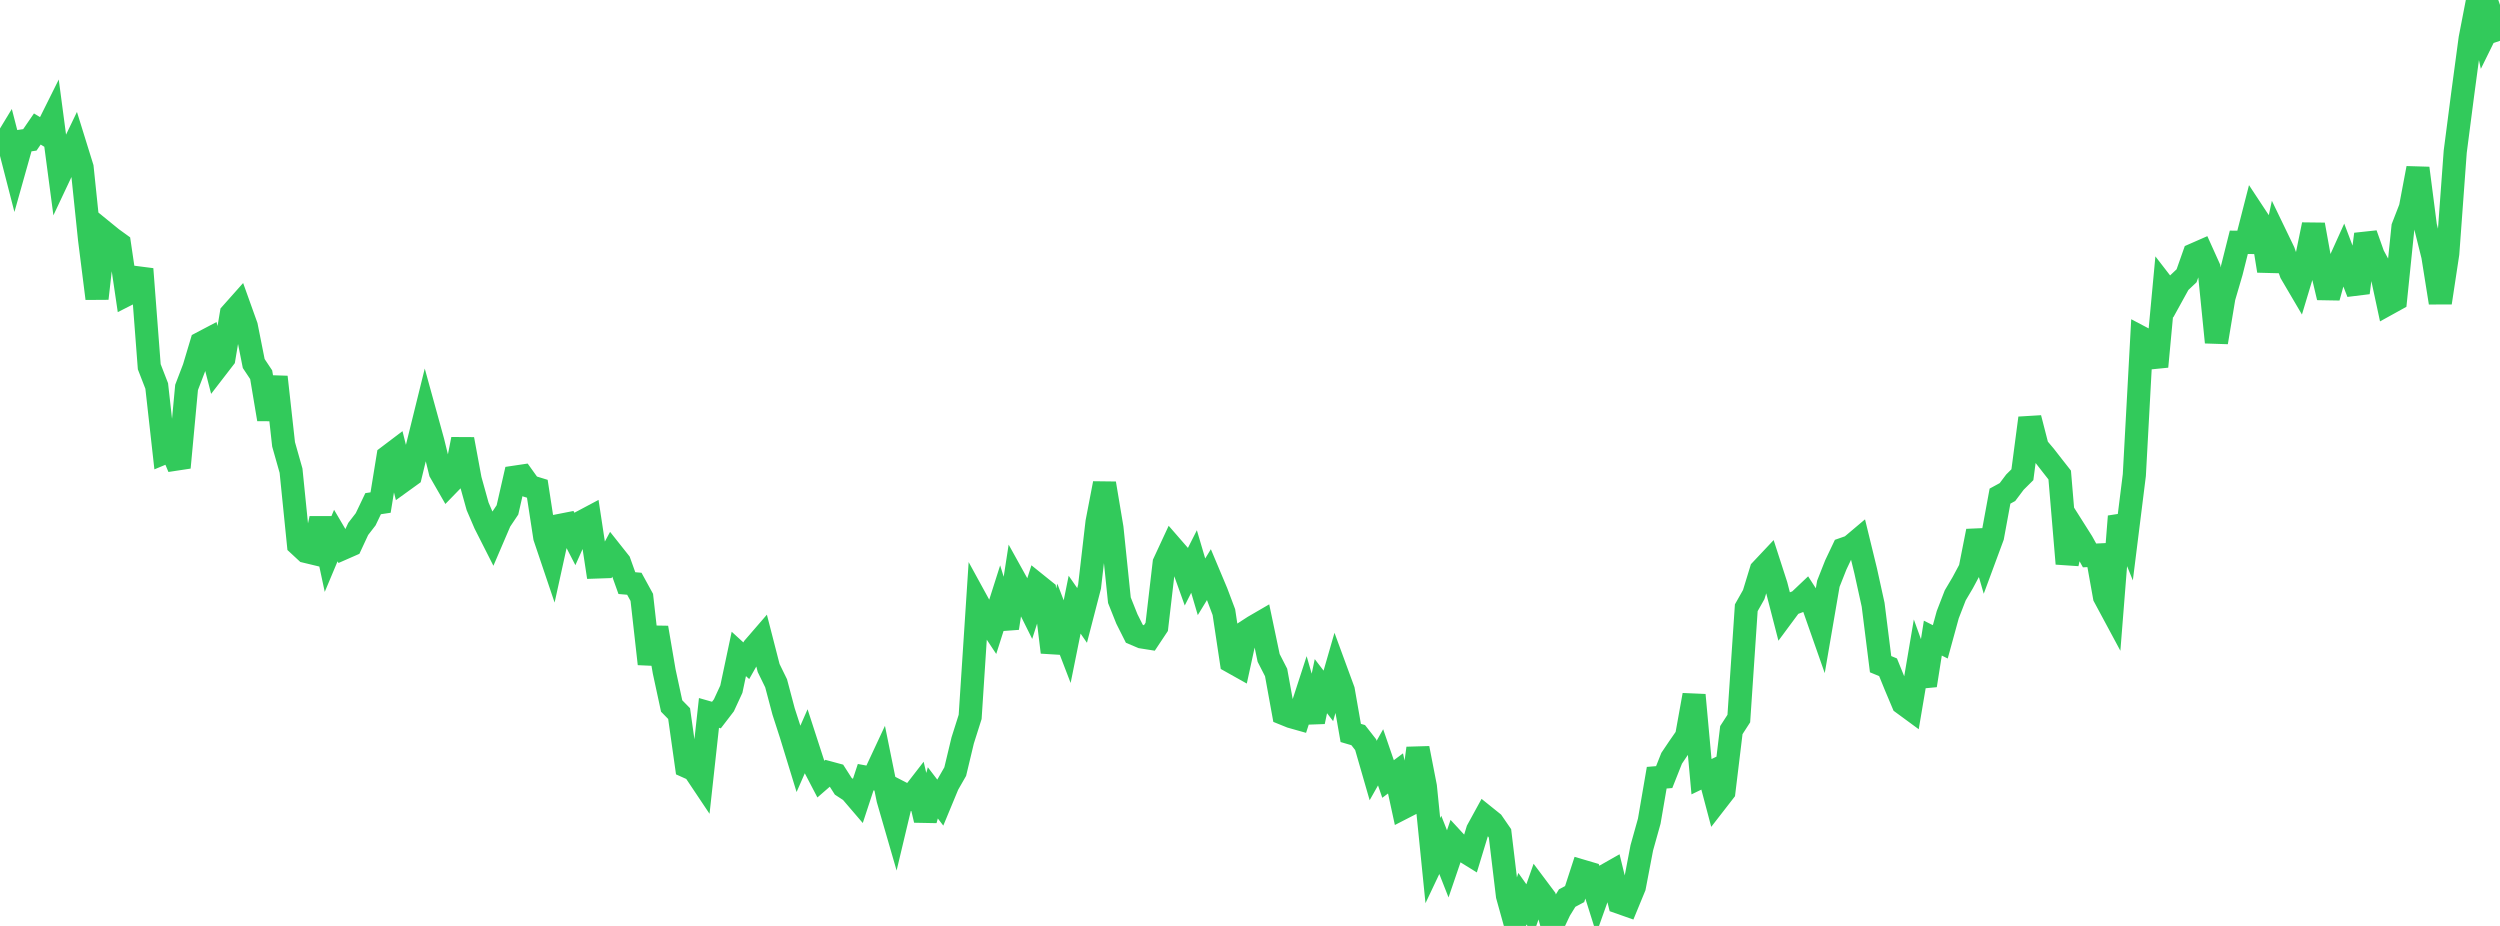 <?xml version="1.0" standalone="no"?>
<!DOCTYPE svg PUBLIC "-//W3C//DTD SVG 1.1//EN" "http://www.w3.org/Graphics/SVG/1.1/DTD/svg11.dtd">

<svg width="135" height="50" viewBox="0 0 135 50" preserveAspectRatio="none" 
  xmlns="http://www.w3.org/2000/svg"
  xmlns:xlink="http://www.w3.org/1999/xlink">


<polyline points="0.0, 8.142 0.403, 7.478 0.806, 9.044 1.209, 7.612 1.612, 7.553 2.015, 6.966 2.418, 7.21 2.821, 6.401 3.224, 9.44 3.627, 8.585 4.03, 7.747 4.433, 9.045 4.836, 12.922 5.239, 16.12 5.642, 12.55 6.045, 12.878 6.448, 13.169 6.851, 15.905 7.254, 15.7 7.657, 14.528 8.06, 19.804 8.463, 20.843 8.866, 24.448 9.269, 24.28 9.672, 25.246 10.075, 20.921 10.478, 19.869 10.881, 18.522 11.284, 18.31 11.687, 19.874 12.09, 19.351 12.493, 16.938 12.896, 16.485 13.299, 17.61 13.701, 19.63 14.104, 20.236 14.507, 22.641 14.91, 20.358 15.313, 23.994 15.716, 25.416 16.119, 29.403 16.522, 29.777 16.925, 29.874 17.328, 27.997 17.731, 29.882 18.134, 28.921 18.537, 29.606 18.94, 29.429 19.343, 28.563 19.746, 28.041 20.149, 27.198 20.552, 27.138 20.955, 24.656 21.358, 24.351 21.761, 25.961 22.164, 25.67 22.567, 24.008 22.97, 22.375 23.373, 23.837 23.776, 25.484 24.179, 26.185 24.582, 25.77 24.985, 23.718 25.388, 25.895 25.791, 27.343 26.194, 28.281 26.597, 29.076 27.0, 28.136 27.403, 27.534 27.806, 25.767 28.209, 25.707 28.612, 26.269 29.015, 26.393 29.418, 29.014 29.821, 30.208 30.224, 28.375 30.627, 28.296 31.03, 29.077 31.433, 28.174 31.836, 27.96 32.239, 30.617 32.642, 30.603 33.045, 29.853 33.448, 30.361 33.851, 31.488 34.254, 31.523 34.657, 32.259 35.06, 35.849 35.463, 33.895 35.866, 36.255 36.269, 38.123 36.672, 38.534 37.075, 41.387 37.478, 41.568 37.881, 42.171 38.284, 38.498 38.687, 38.613 39.09, 38.087 39.493, 37.215 39.896, 35.312 40.299, 35.68 40.701, 34.97 41.104, 34.504 41.507, 36.073 41.91, 36.897 42.313, 38.416 42.716, 39.662 43.119, 40.976 43.522, 40.056 43.925, 41.298 44.328, 42.072 44.731, 41.722 45.134, 41.831 45.537, 42.461 45.94, 42.724 46.343, 43.194 46.746, 41.968 47.149, 42.042 47.552, 41.178 47.955, 43.165 48.358, 44.558 48.761, 42.867 49.164, 43.075 49.567, 42.555 49.97, 44.286 50.373, 42.814 50.776, 43.342 51.179, 42.37 51.582, 41.666 51.985, 39.983 52.388, 38.712 52.791, 32.537 53.194, 33.273 53.597, 33.881 54.0, 32.615 54.403, 33.917 54.806, 31.309 55.209, 32.036 55.612, 32.845 56.015, 31.583 56.418, 31.907 56.821, 35.222 57.224, 33.599 57.627, 34.649 58.03, 32.652 58.433, 33.234 58.836, 31.679 59.239, 28.199 59.642, 26.104 60.045, 28.509 60.448, 32.412 60.851, 33.422 61.254, 34.223 61.657, 34.394 62.06, 34.458 62.463, 33.851 62.866, 30.397 63.269, 29.529 63.672, 29.992 64.075, 31.118 64.478, 30.321 64.881, 31.687 65.284, 31.026 65.687, 31.985 66.09, 33.055 66.493, 35.728 66.896, 35.954 67.299, 34.104 67.701, 33.843 68.104, 33.609 68.507, 35.528 68.91, 36.314 69.313, 38.532 69.716, 38.695 70.119, 38.809 70.522, 37.568 70.925, 38.97 71.328, 37.052 71.731, 37.578 72.134, 36.178 72.537, 37.275 72.94, 39.579 73.343, 39.697 73.746, 40.212 74.149, 41.609 74.552, 40.895 74.955, 42.066 75.358, 41.764 75.761, 43.622 76.164, 43.415 76.567, 40.405 76.97, 42.475 77.373, 46.475 77.776, 45.624 78.179, 46.648 78.582, 45.467 78.985, 45.903 79.388, 46.153 79.791, 44.83 80.194, 44.094 80.597, 44.418 81.0, 45.003 81.403, 48.368 81.806, 49.817 82.209, 48.529 82.612, 49.098 83.015, 47.953 83.418, 48.491 83.821, 50.0 84.224, 49.149 84.627, 48.496 85.03, 48.281 85.433, 47.041 85.836, 47.16 86.239, 48.441 86.642, 47.31 87.045, 47.081 87.448, 48.727 87.851, 48.869 88.254, 47.891 88.657, 45.783 89.06, 44.342 89.463, 41.996 89.866, 41.963 90.269, 40.947 90.672, 40.349 91.075, 39.768 91.478, 37.531 91.881, 41.942 92.284, 41.748 92.687, 43.269 93.09, 42.749 93.493, 39.426 93.896, 38.802 94.299, 32.82 94.701, 32.107 95.104, 30.79 95.507, 30.362 95.91, 31.608 96.313, 33.173 96.716, 32.629 97.119, 32.476 97.522, 32.094 97.925, 32.719 98.328, 33.868 98.731, 31.522 99.134, 30.503 99.537, 29.654 99.94, 29.513 100.343, 29.173 100.746, 30.826 101.149, 32.657 101.552, 35.866 101.955, 36.033 102.358, 37.024 102.761, 37.979 103.164, 38.275 103.567, 35.896 103.97, 37.01 104.373, 34.458 104.776, 34.66 105.179, 33.191 105.582, 32.151 105.985, 31.47 106.388, 30.718 106.791, 28.678 107.194, 30.067 107.597, 28.978 108.0, 26.791 108.403, 26.571 108.806, 26.035 109.209, 25.634 109.612, 22.576 110.015, 24.143 110.418, 24.62 110.821, 25.138 111.224, 25.651 111.627, 30.438 112.03, 28.629 112.433, 29.266 112.836, 29.993 113.239, 29.974 113.642, 32.224 114.045, 32.974 114.448, 27.886 114.851, 28.881 115.254, 25.654 115.657, 18.245 116.06, 18.457 116.463, 19.797 116.866, 15.482 117.269, 16.004 117.672, 15.273 118.075, 14.892 118.478, 13.75 118.881, 13.573 119.284, 14.467 119.687, 18.485 120.09, 16.064 120.493, 14.69 120.896, 13.084 121.299, 13.089 121.701, 11.519 122.104, 12.13 122.507, 14.626 122.91, 12.753 123.313, 13.588 123.716, 14.748 124.119, 15.434 124.522, 14.096 124.925, 12.132 125.328, 14.363 125.731, 16.064 126.134, 14.598 126.537, 13.706 126.94, 14.772 127.343, 15.807 127.746, 12.647 128.149, 13.781 128.552, 14.526 128.955, 16.401 129.358, 16.178 129.761, 12.258 130.164, 11.217 130.567, 9.083 130.97, 12.205 131.373, 13.819 131.776, 16.346 132.179, 13.691 132.582, 8.192 132.985, 5.084 133.388, 2.08 133.791, 0.0 134.194, 1.84 134.597, 1.022 135.0, 2.203" fill="none" stroke="#32ca5b" stroke-width="1.25"/>

</svg>